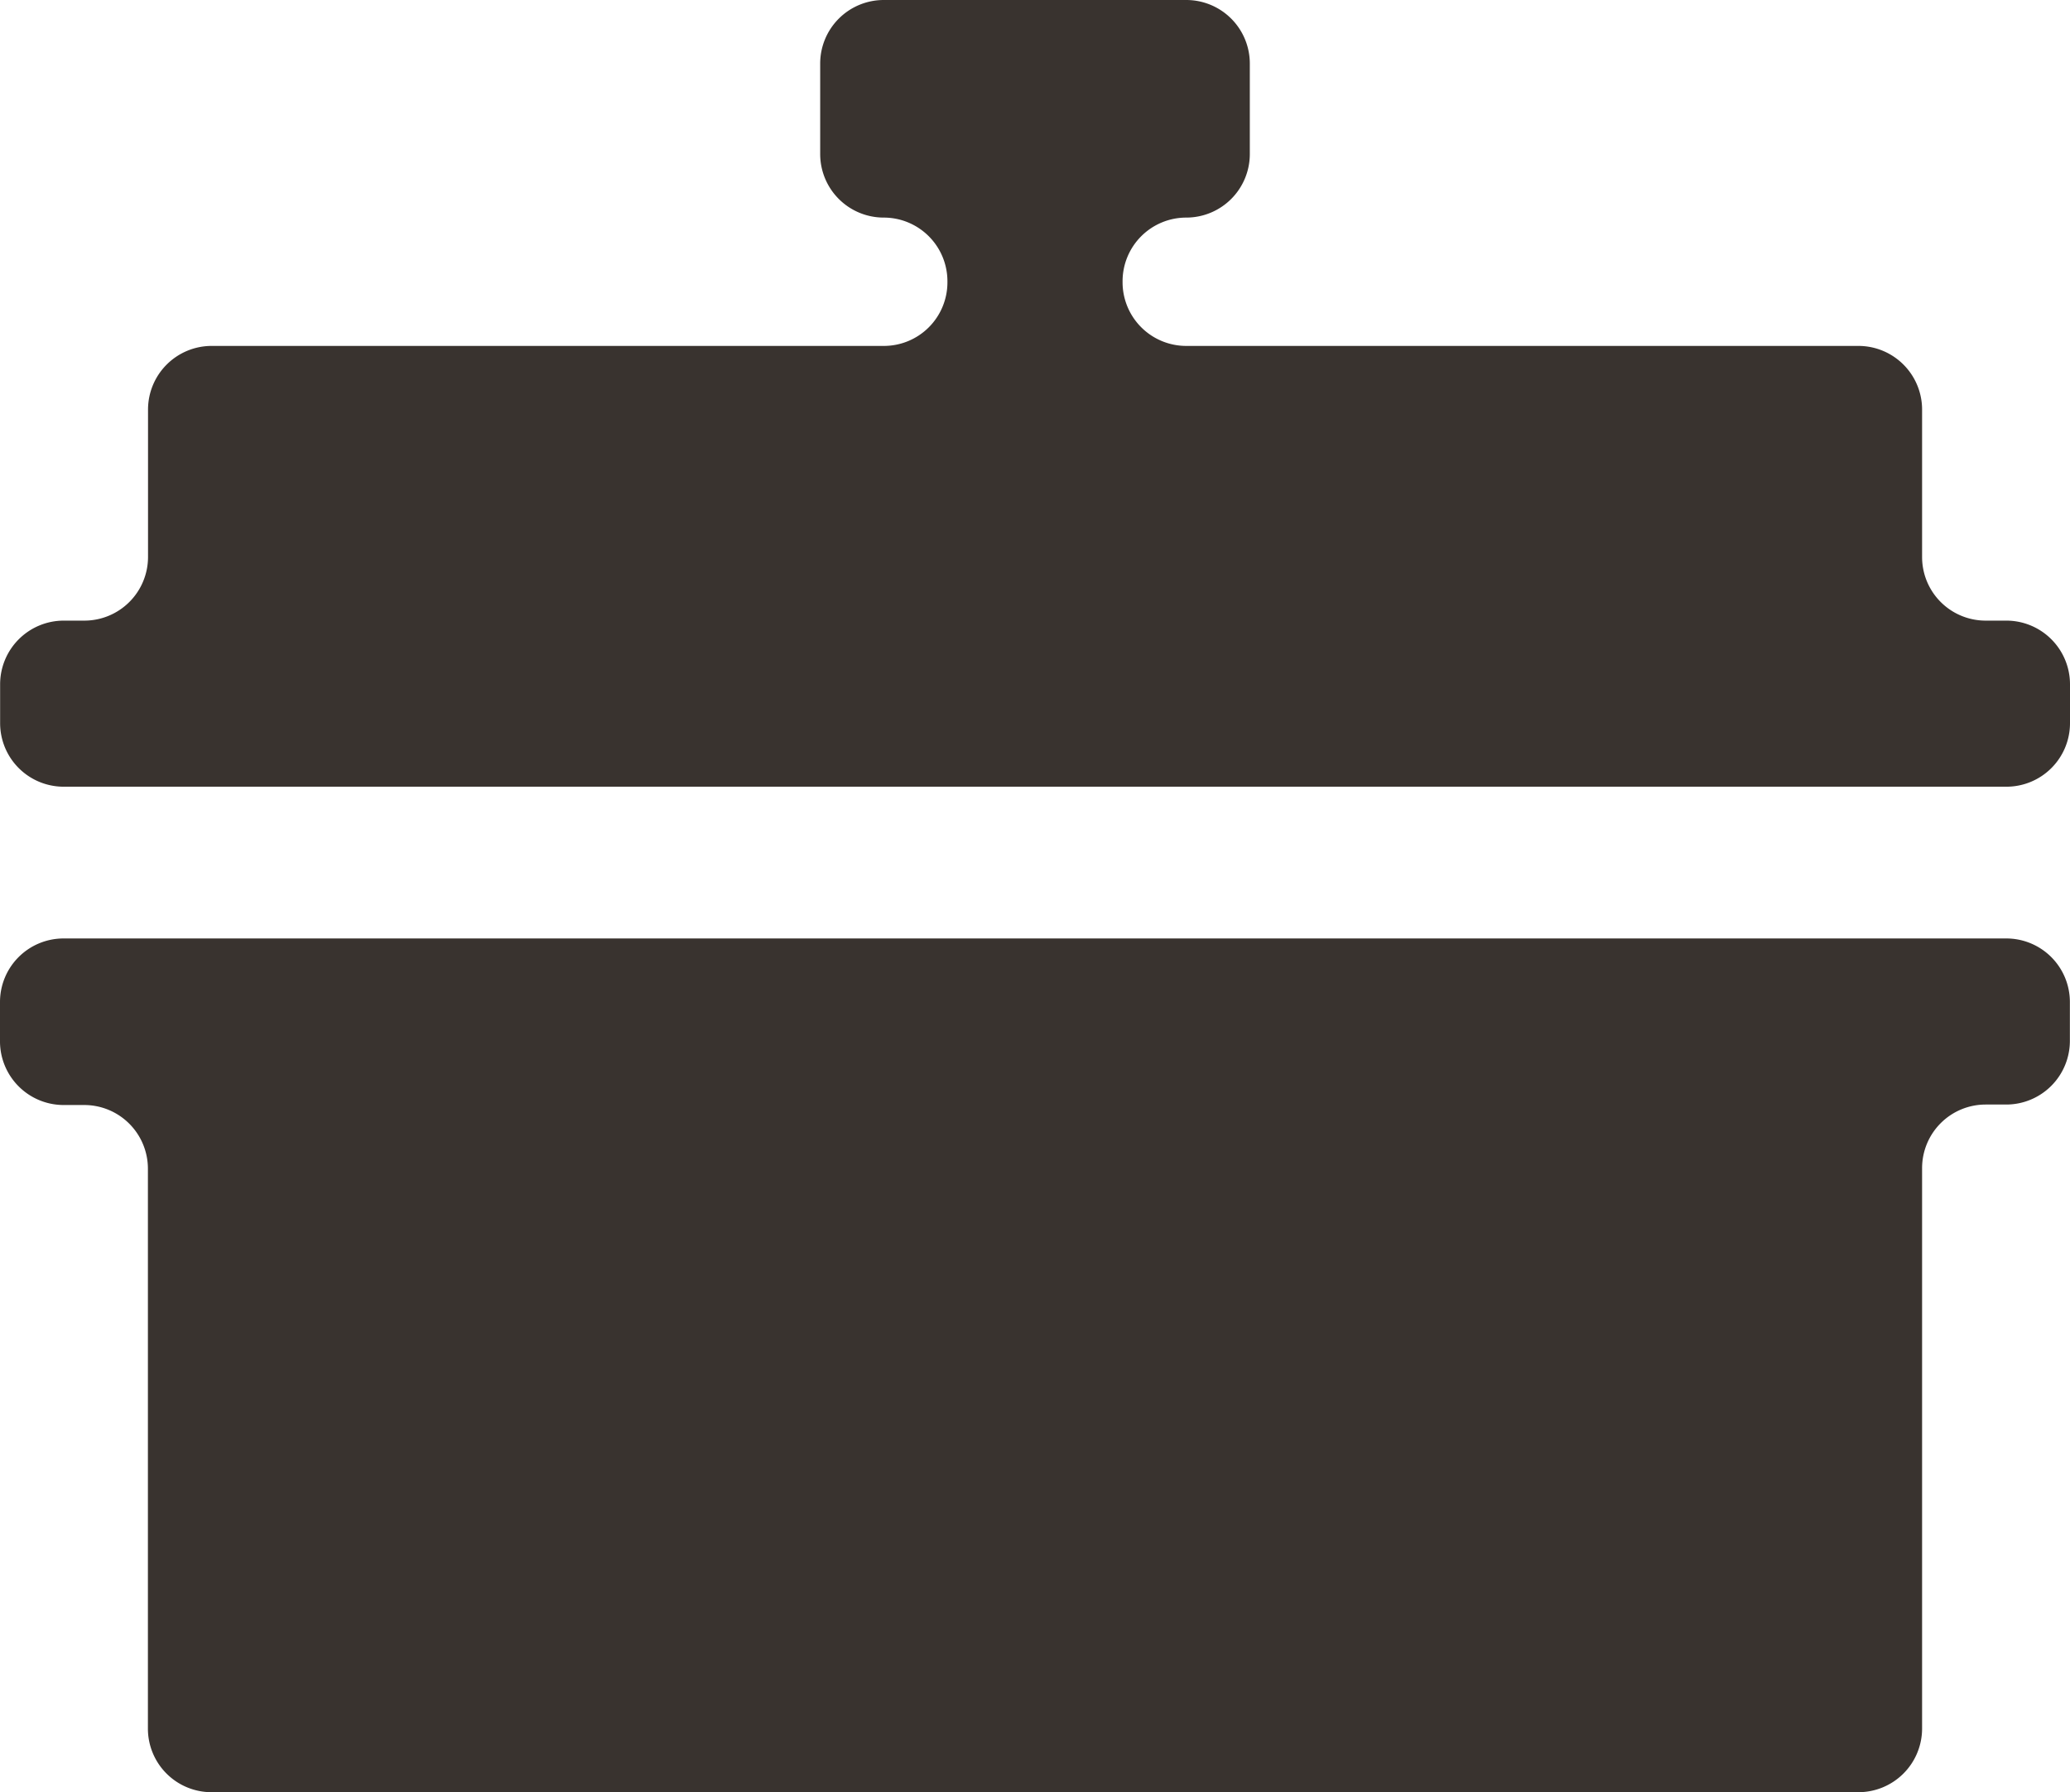 <svg xmlns="http://www.w3.org/2000/svg" width="17.326" height="15" viewBox="0 0 17.326 15">
  <g id="グループ_209" data-name="グループ 209" transform="translate(-50.121 865.545)">
    <path id="パス_417" data-name="パス 417" d="M50.653-803.728h.173a.533.533,0,0,1,.533.532v4.687a.532.532,0,0,0,.532.532H65.676a.533.533,0,0,0,.533-.532V-803.2a.532.532,0,0,1,.532-.532h.173a.533.533,0,0,0,.532-.533v-.325a.532.532,0,0,0-.532-.532H50.653a.532.532,0,0,0-.532.532v.325A.533.533,0,0,0,50.653-803.728Z" transform="translate(0 -52.569)" fill="#39332f"/>
    <path id="パス_418" data-name="パス 418" d="M66.209-860.883v-1.234a.533.533,0,0,0-.533-.533H60.05a.533.533,0,0,1-.533-.532v-.009a.533.533,0,0,1,.533-.533h0a.532.532,0,0,0,.532-.532v-.757a.532.532,0,0,0-.532-.532H57.518a.532.532,0,0,0-.532.532v.757a.532.532,0,0,0,.532.532h0a.533.533,0,0,1,.533.533v.009a.532.532,0,0,1-.533.532H51.892a.533.533,0,0,0-.532.533v1.234a.533.533,0,0,1-.533.532h-.173a.533.533,0,0,0-.532.533v.325a.532.532,0,0,0,.532.532H66.915a.532.532,0,0,0,.532-.532v-.325a.533.533,0,0,0-.532-.533h-.173A.532.532,0,0,1,66.209-860.883Z" fill="#39332f"/>
  </g>
</svg>
